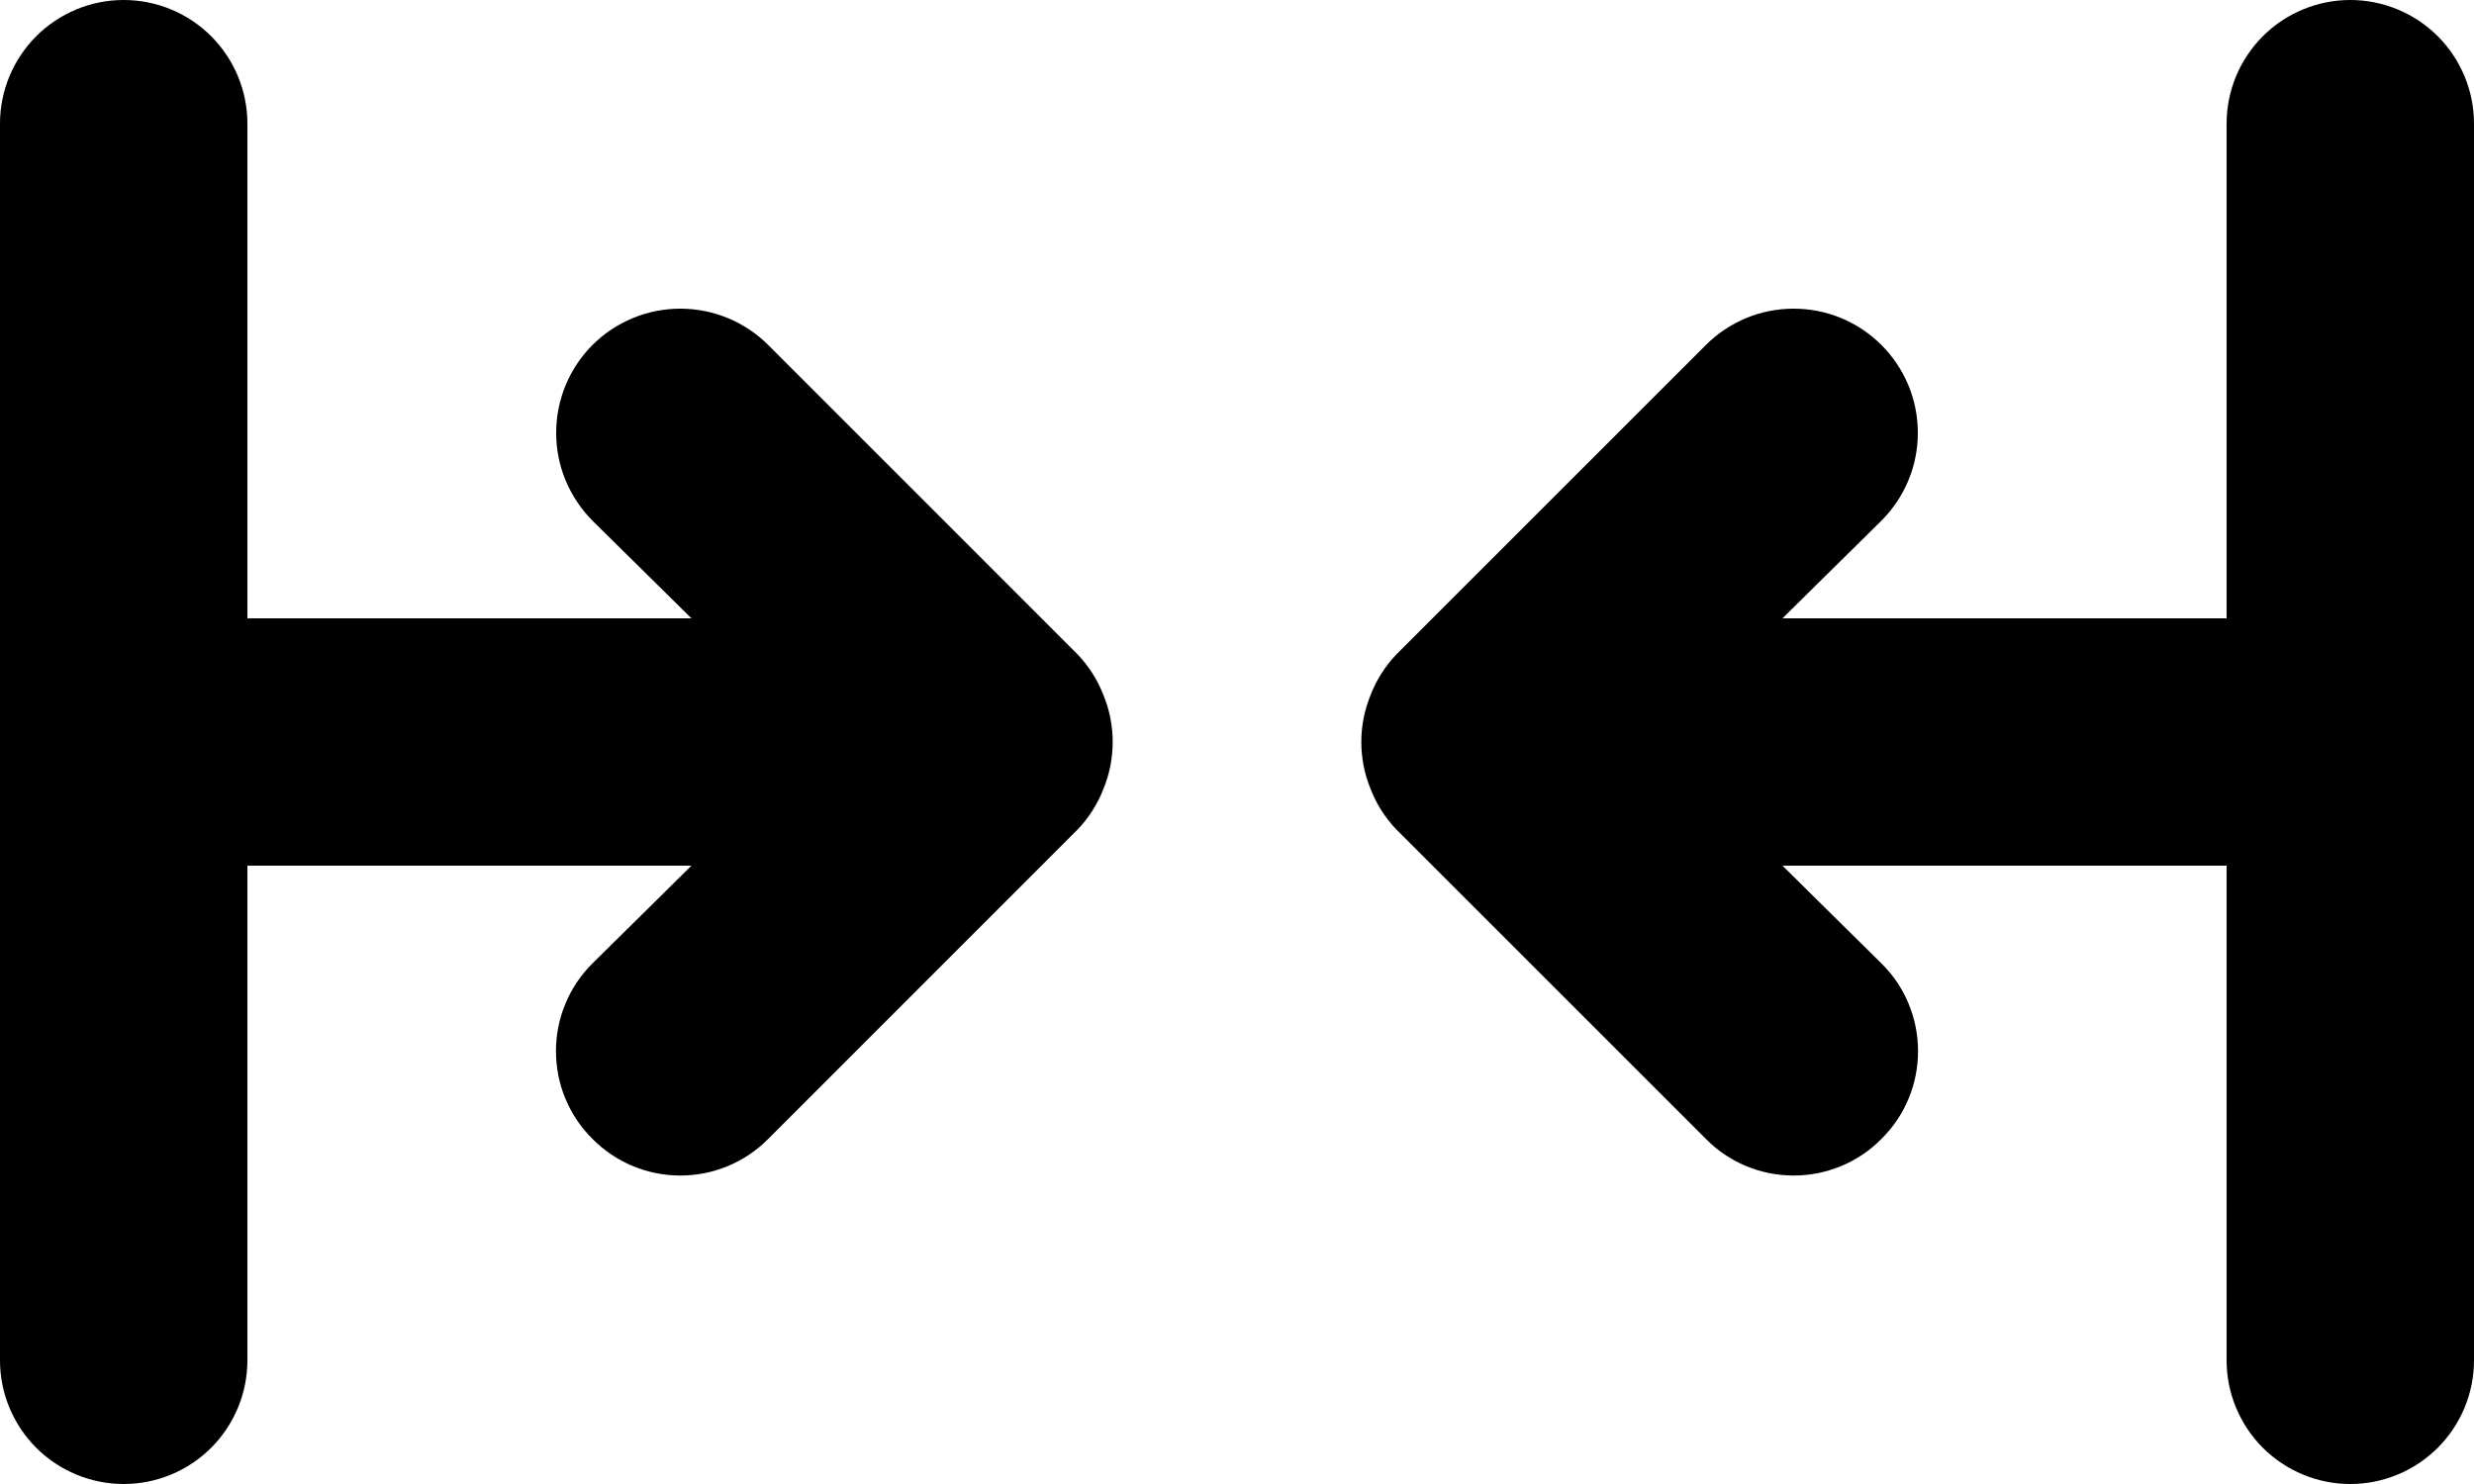 <svg width="25" height="15" viewBox="0 0 25 15" fill="none" xmlns="http://www.w3.org/2000/svg">
<path d="M10.887 6.612L7.763 3.487C7.527 3.252 7.208 3.12 6.875 3.12C6.542 3.12 6.223 3.252 5.987 3.487C5.752 3.723 5.62 4.042 5.62 4.375C5.62 4.54 5.652 4.703 5.715 4.855C5.779 5.008 5.871 5.146 5.987 5.263L6.987 6.25H2.5V1.25C2.5 0.918 2.368 0.601 2.134 0.366C1.899 0.132 1.582 0 1.25 0C0.918 0 0.601 0.132 0.366 0.366C0.132 0.601 0 0.918 0 1.25V13.75C0 14.082 0.132 14.399 0.366 14.634C0.601 14.868 0.918 15 1.25 15C1.582 15 1.899 14.868 2.134 14.634C2.368 14.399 2.5 14.082 2.5 13.75V8.75H6.987L5.987 9.738C5.87 9.854 5.777 9.992 5.714 10.144C5.65 10.297 5.618 10.46 5.618 10.625C5.618 10.79 5.65 10.953 5.714 11.106C5.777 11.258 5.87 11.396 5.987 11.512C6.104 11.63 6.242 11.723 6.394 11.786C6.547 11.85 6.71 11.882 6.875 11.882C7.04 11.882 7.203 11.85 7.356 11.786C7.508 11.723 7.646 11.63 7.763 11.512L10.887 8.387C11.001 8.269 11.091 8.128 11.15 7.975C11.275 7.671 11.275 7.329 11.15 7.025C11.091 6.872 11.001 6.731 10.887 6.612ZM23.75 0C23.419 0 23.101 0.132 22.866 0.366C22.632 0.601 22.5 0.918 22.5 1.25V6.25H18.012L19.012 5.263C19.129 5.146 19.221 5.008 19.285 4.855C19.348 4.703 19.38 4.54 19.38 4.375C19.38 4.21 19.348 4.047 19.285 3.895C19.221 3.742 19.129 3.604 19.012 3.487C18.896 3.371 18.758 3.279 18.605 3.215C18.453 3.152 18.29 3.12 18.125 3.12C17.96 3.12 17.797 3.152 17.645 3.215C17.492 3.279 17.354 3.371 17.238 3.487L14.113 6.612C13.999 6.731 13.909 6.872 13.85 7.025C13.725 7.329 13.725 7.671 13.85 7.975C13.909 8.128 13.999 8.269 14.113 8.387L17.238 11.512C17.354 11.63 17.492 11.723 17.644 11.786C17.797 11.85 17.96 11.882 18.125 11.882C18.29 11.882 18.453 11.85 18.606 11.786C18.758 11.723 18.896 11.63 19.012 11.512C19.13 11.396 19.223 11.258 19.286 11.106C19.35 10.953 19.382 10.79 19.382 10.625C19.382 10.46 19.35 10.297 19.286 10.144C19.223 9.992 19.13 9.854 19.012 9.738L18.012 8.75H22.5V13.75C22.5 14.082 22.632 14.399 22.866 14.634C23.101 14.868 23.419 15 23.75 15C24.081 15 24.399 14.868 24.634 14.634C24.868 14.399 25 14.082 25 13.75V1.25C25 0.918 24.868 0.601 24.634 0.366C24.399 0.132 24.081 0 23.75 0Z" fill="black"/>
</svg>
